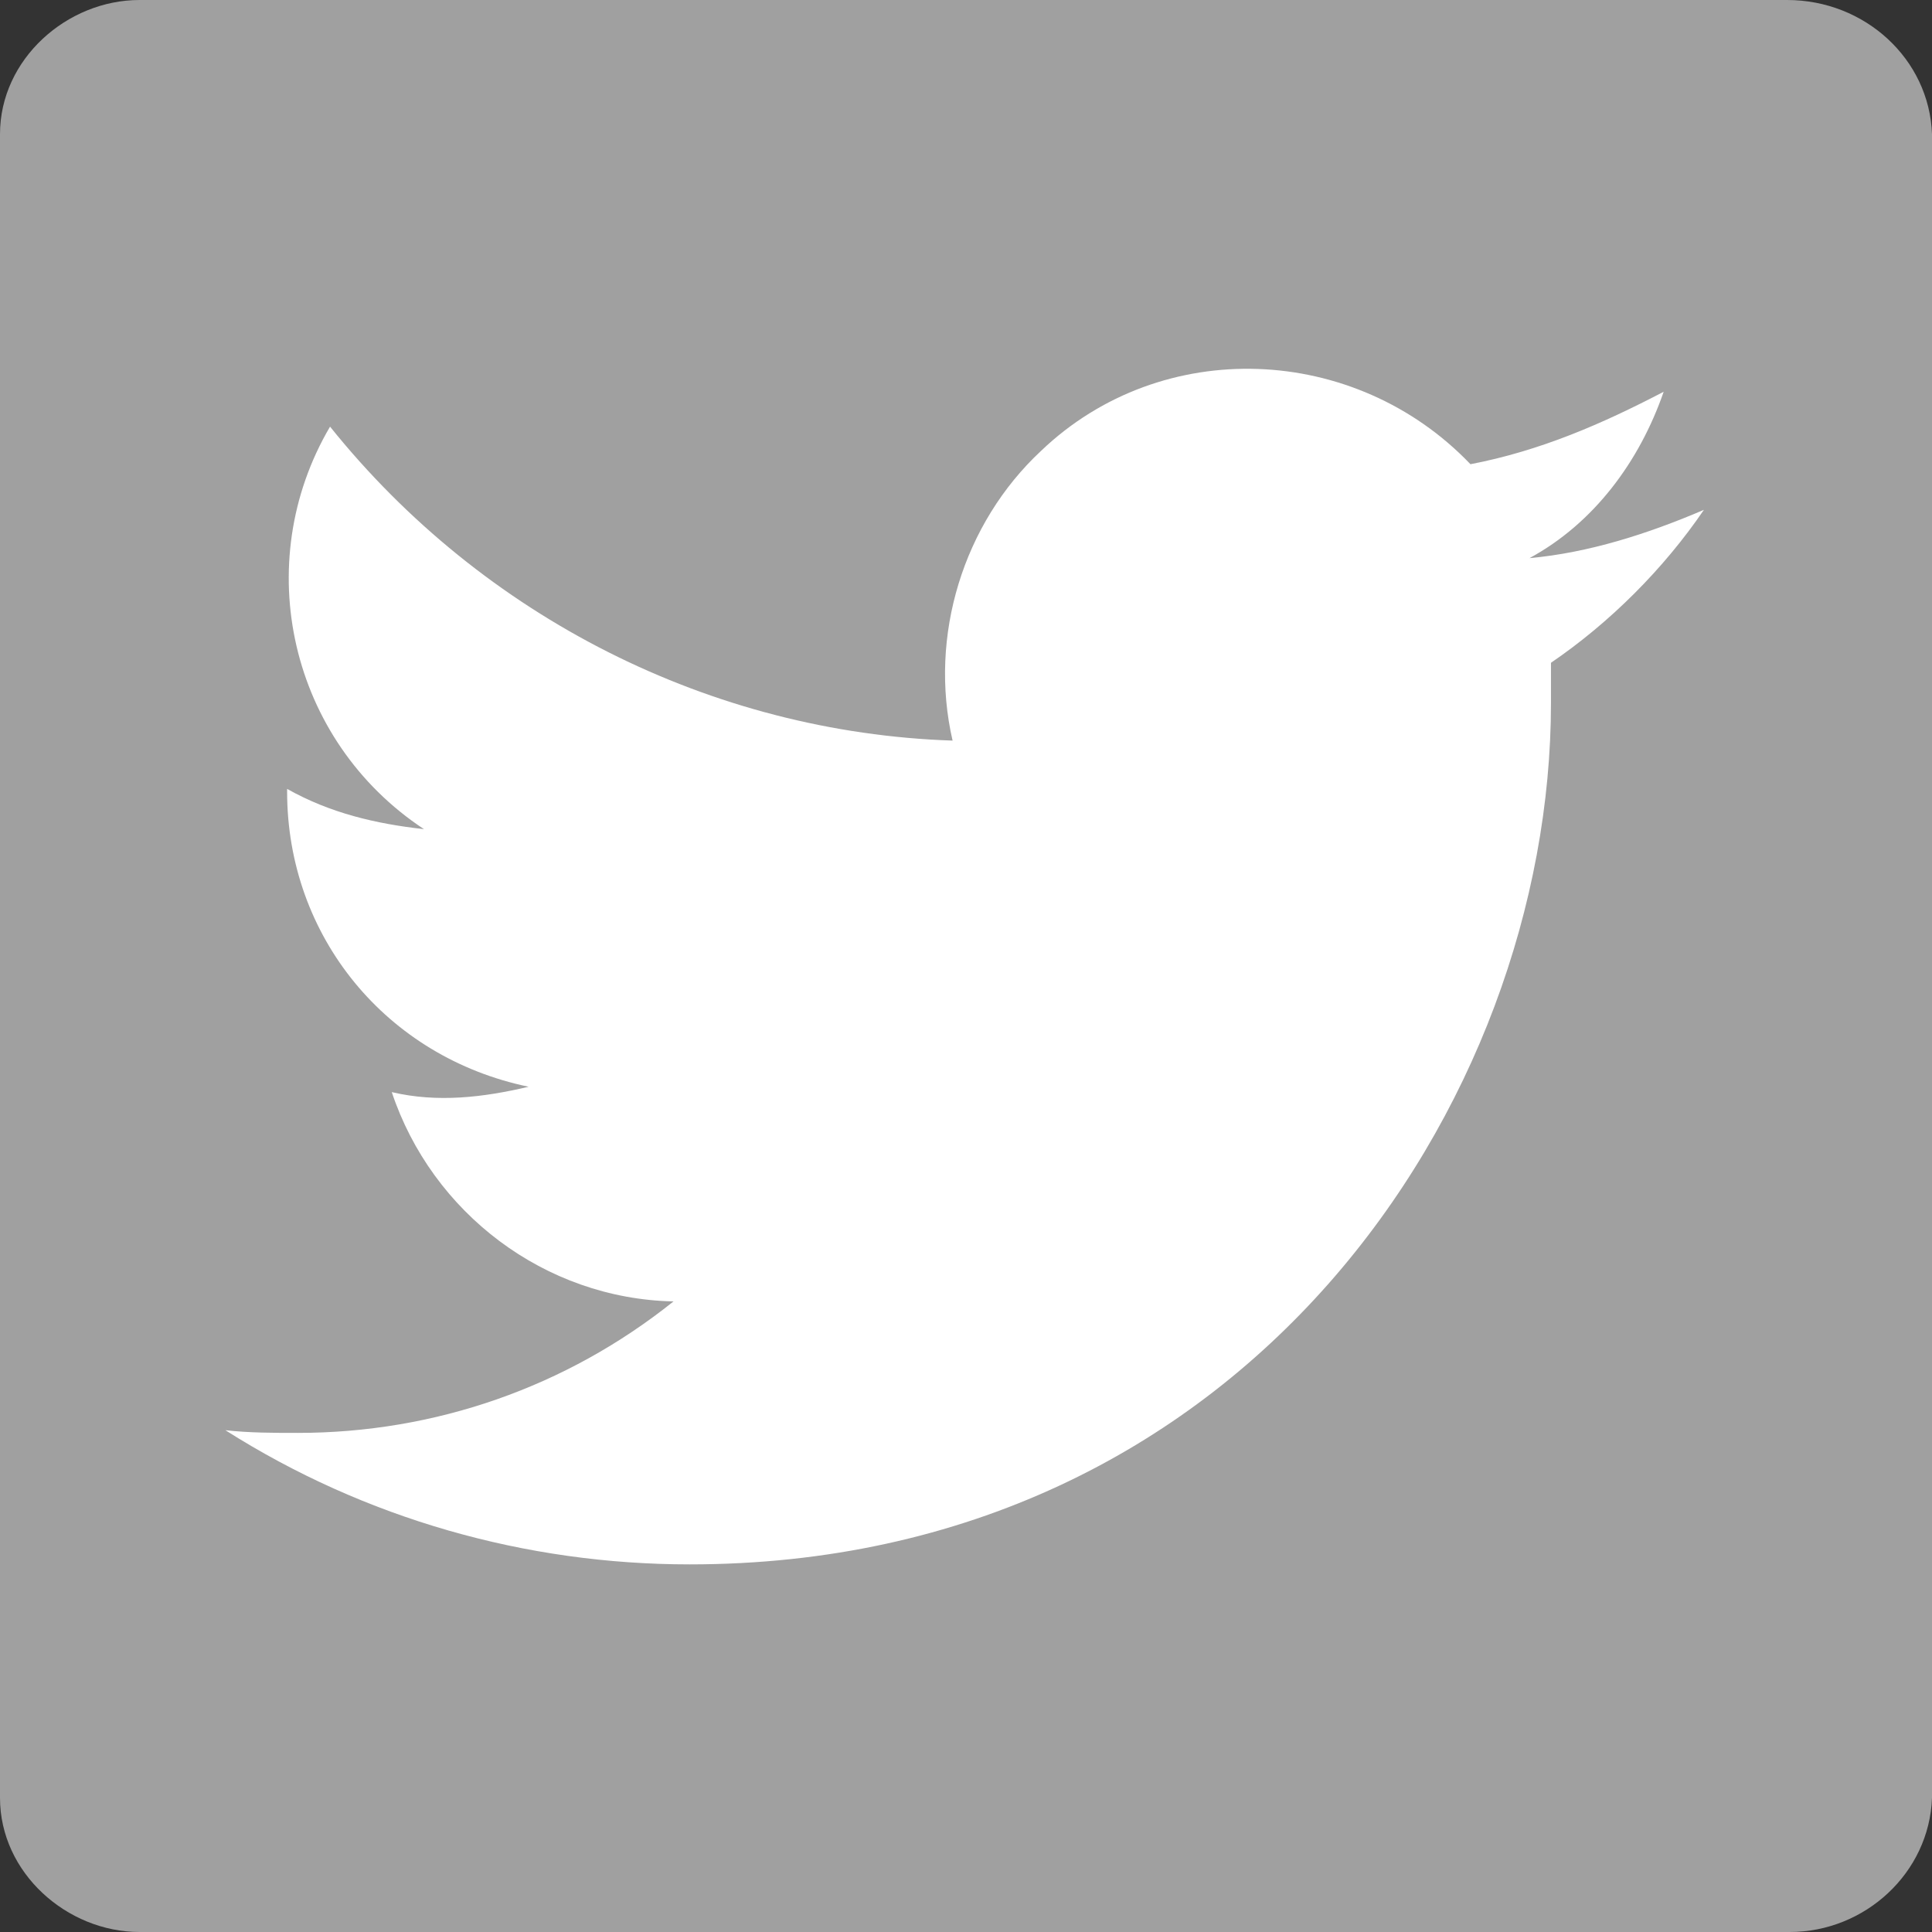 <?xml version="1.0" encoding="utf-8"?>
<!-- Generator: Adobe Illustrator 22.1.0, SVG Export Plug-In . SVG Version: 6.00 Build 0)  -->
<svg version="1.1" id="Layer_1" xmlns="http://www.w3.org/2000/svg" xmlns:xlink="http://www.w3.org/1999/xlink" x="0px" y="0px"
	 width="72px" height="72px" viewBox="0 0 72 72" style="enable-background:new 0 0 72 72;" xml:space="preserve">
<rect x="0" y="0" width="72" height="72" fill="#333333" stroke="none"/>
<style type="text/css">
	.st0{fill:none;}
	.st1{fill:#A0A0A0;}
	.st2{fill:#FFFFFF;}
</style>
<title>flogo-Hex-RGB-MedGrey-72</title>
<g id="Logo_FIXED">
	<path class="st0" d="M0,0v72h72V0H0z M53.9,26.8c0,0.4,0,0.8,0,1.2c0,12.2-9.3,26.3-26.3,26.3l0,0c-5,0-9.9-1.4-14.2-4.1
		c0.7,0.1,1.5,0.1,2.2,0.1c4.2,0,8.2-1.4,11.5-4c-3.9-0.1-7.4-2.7-8.6-6.4c1.4,0.3,2.8,0.2,4.2-0.2c-4.3-0.9-7.4-4.6-7.4-9v-0.1
		c1.3,0.7,2.7,1.1,4.2,1.2c-4.1-2.7-5.3-8.1-2.9-12.3c4.7,5.8,11.6,9.3,19,9.6c-0.7-3.2,0.3-6.6,2.7-8.8c3.7-3.5,9.6-3.3,13.1,0.4
		c2.1-0.4,4-1.2,5.9-2.2c-0.7,2.1-2.1,4-4.1,5.1c1.8-0.2,3.6-0.7,5.3-1.5C57.3,23.9,55.7,25.5,53.9,26.8z"/>
</g>
<g id="Logo_FIXED_1_">
	<path class="st1" d="M72,5v62c-0.1,2.8-2.5,5-5.3,5H5.2C2.5,72,0,69.8,0,67V5C0,2.2,2.5,0,5.2,0h61.4C69.5,0,71.9,2.2,72,5z"/>
	<path class="st0" d="M5.2,72H0v-5C0,69.8,2.5,72,5.2,72z"/>
	<path class="st0" d="M0,0h5.3C2.5,0,0,2.2,0,5V0z"/>
	<path class="st0" d="M72,0v5c-0.1-2.8-2.5-5-5.3-5H72z"/>
	<path class="st0" d="M72,67v5h-5.3C69.5,72,71.9,69.8,72,67z"/>
</g>
<g>
	<path class="st2" d="M57.8,24.7c0,0.5,0,1,0,1.5c0,14.9-11.4,32.1-32.1,32.1l0,0c-6.1,0-12.1-1.7-17.3-5c0.9,0.1,1.8,0.1,2.7,0.1
		c5.1,0,10-1.7,14-4.9c-4.8-0.1-9-3.3-10.5-7.8c1.7,0.4,3.4,0.2,5.1-0.2c-5.3-1.1-9-5.6-9-11v-0.1c1.6,0.9,3.3,1.3,5.1,1.5
		c-5-3.3-6.5-9.9-3.5-15c5.7,7.1,14.2,11.4,23.2,11.7c-0.9-3.9,0.4-8.1,3.3-10.8c4.5-4.3,11.7-4,16,0.5c2.6-0.5,4.9-1.5,7.2-2.7
		c-0.9,2.6-2.6,4.9-5,6.2c2.2-0.2,4.4-0.9,6.5-1.8C62,21.2,60,23.2,57.8,24.7z"/>
</g>
</svg>
